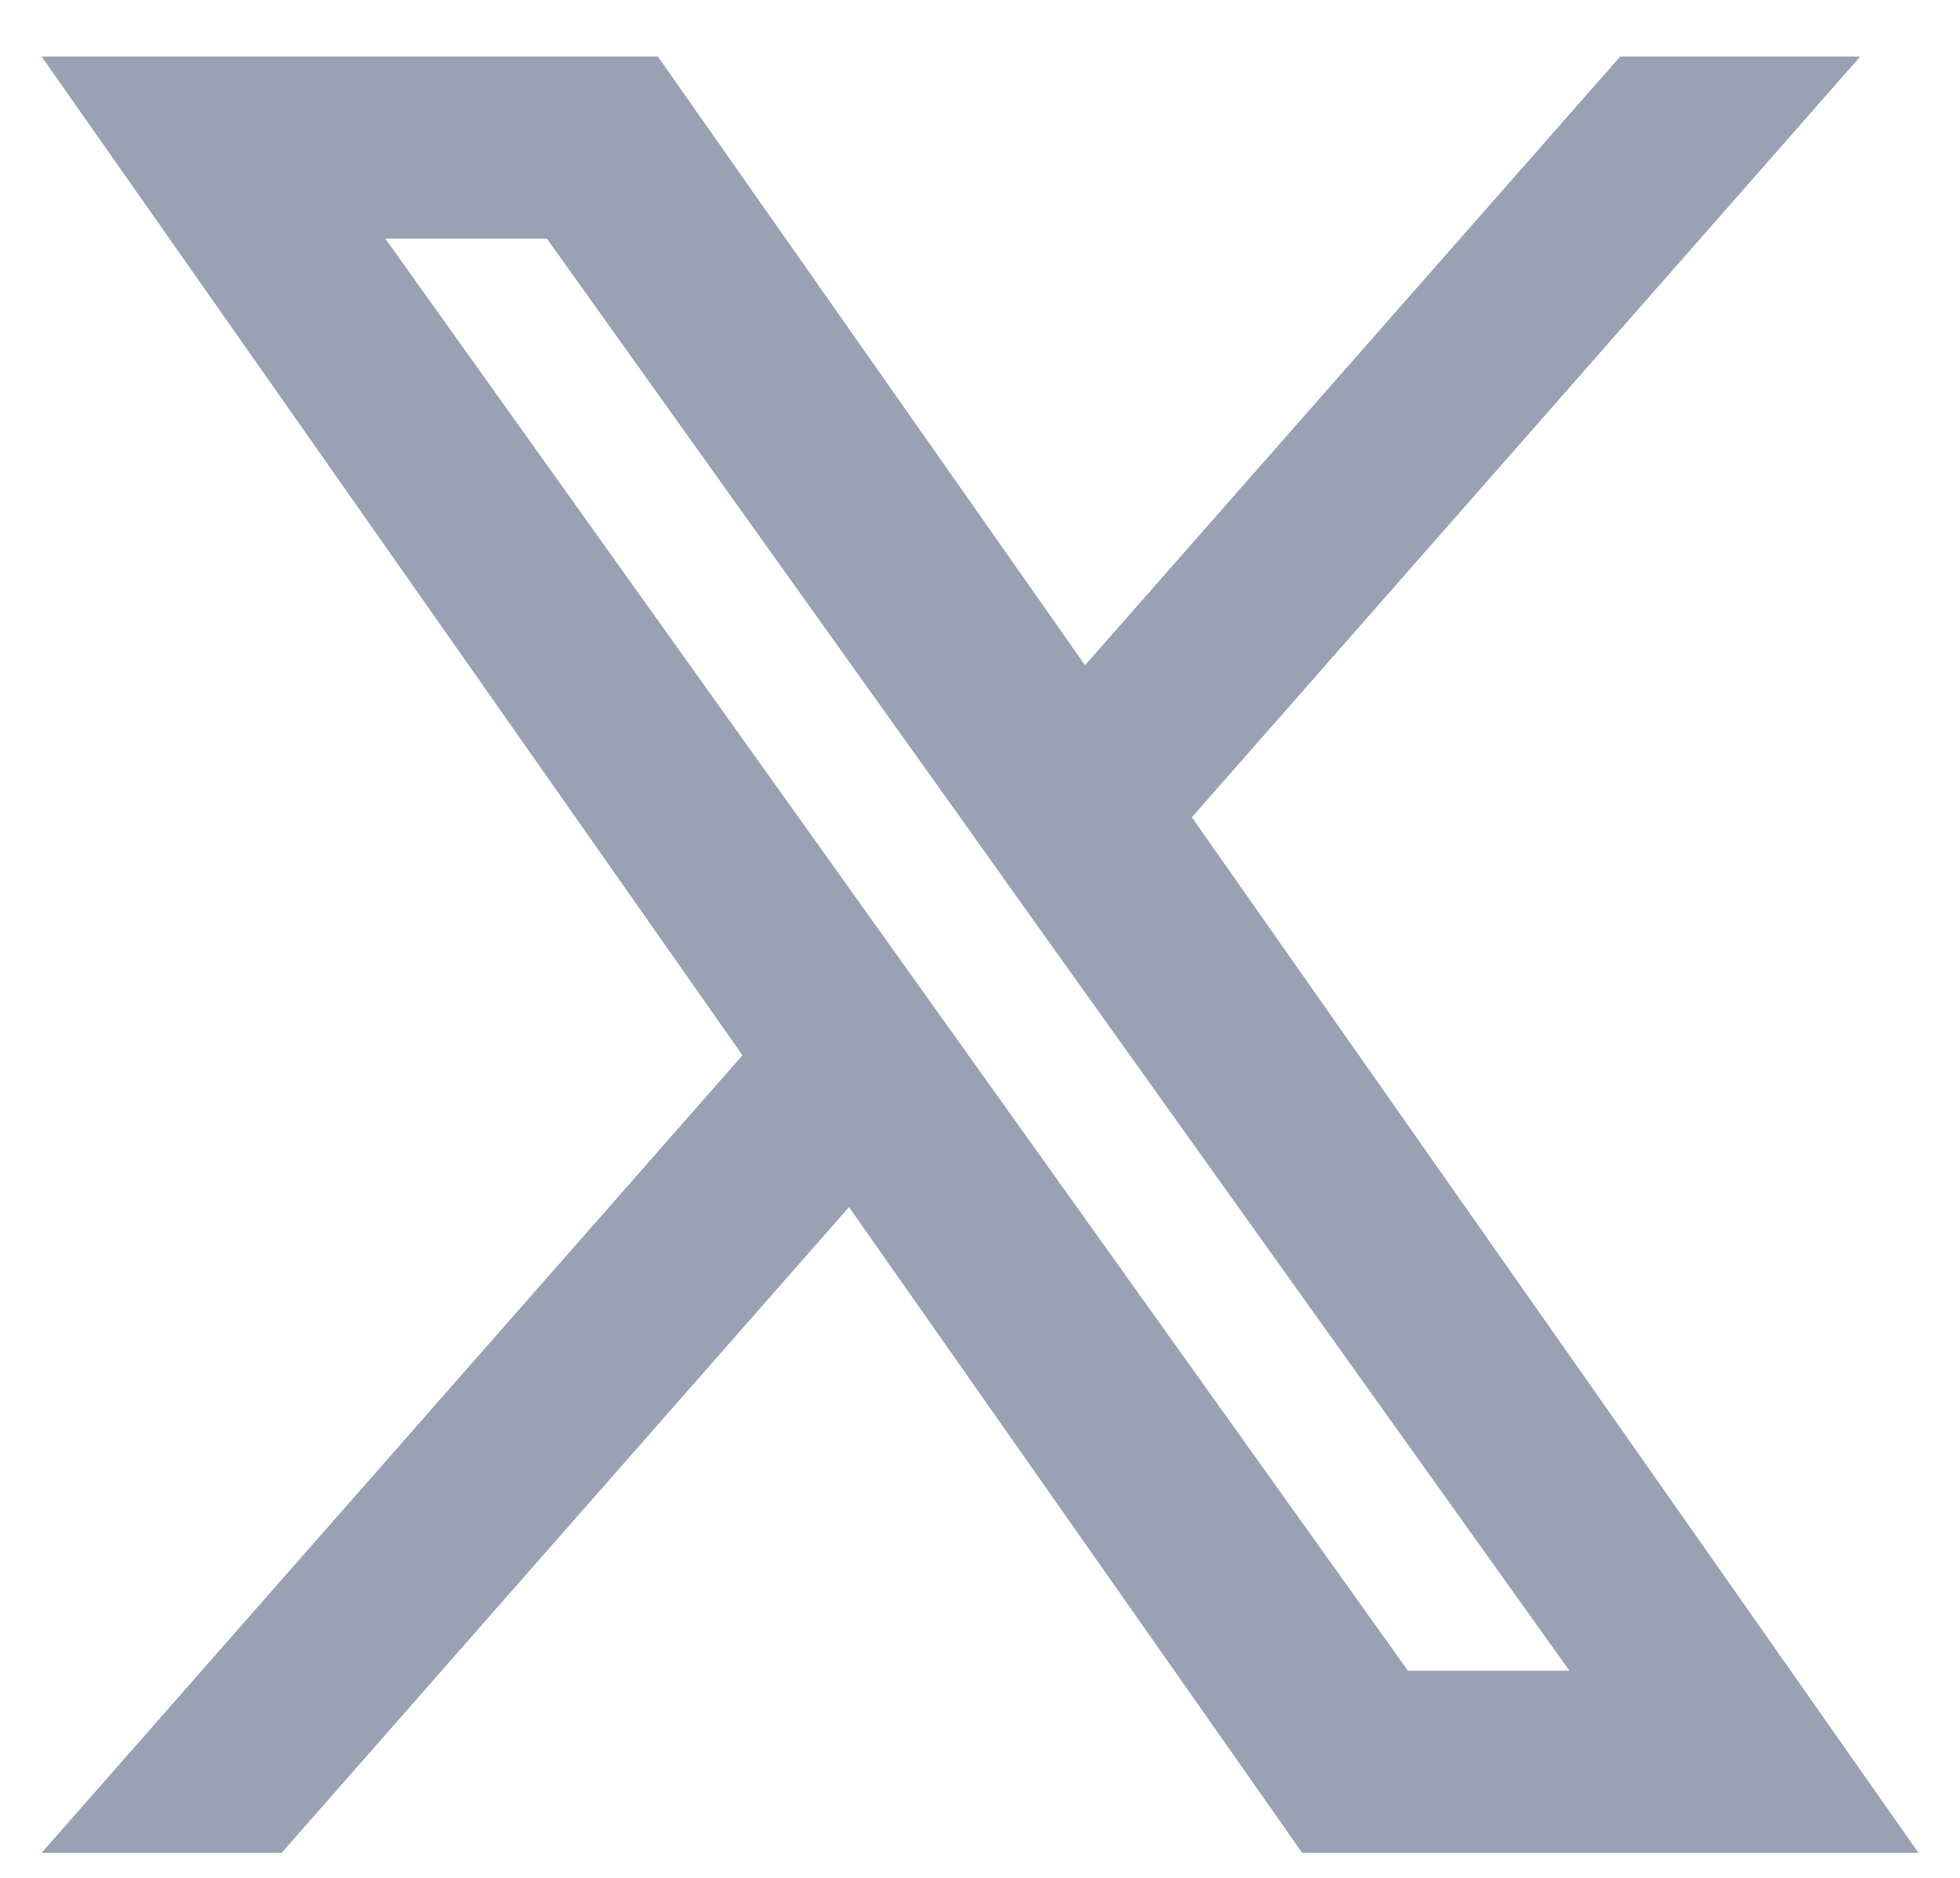 <svg width="24" height="23" viewBox="0 0 24 23" fill="none" xmlns="http://www.w3.org/2000/svg">
<path fill-rule="evenodd" clip-rule="evenodd" d="M15.945 22.693L10.396 14.784L3.449 22.693H0.51L9.092 12.925L0.51 0.693H8.056L13.286 8.148L19.839 0.693H22.778L14.594 10.01L23.491 22.693H15.945ZM19.218 20.463H17.24L4.718 2.923H6.697L11.712 9.947L12.579 11.165L19.218 20.463Z" fill="#98A2B3"/>
</svg>
